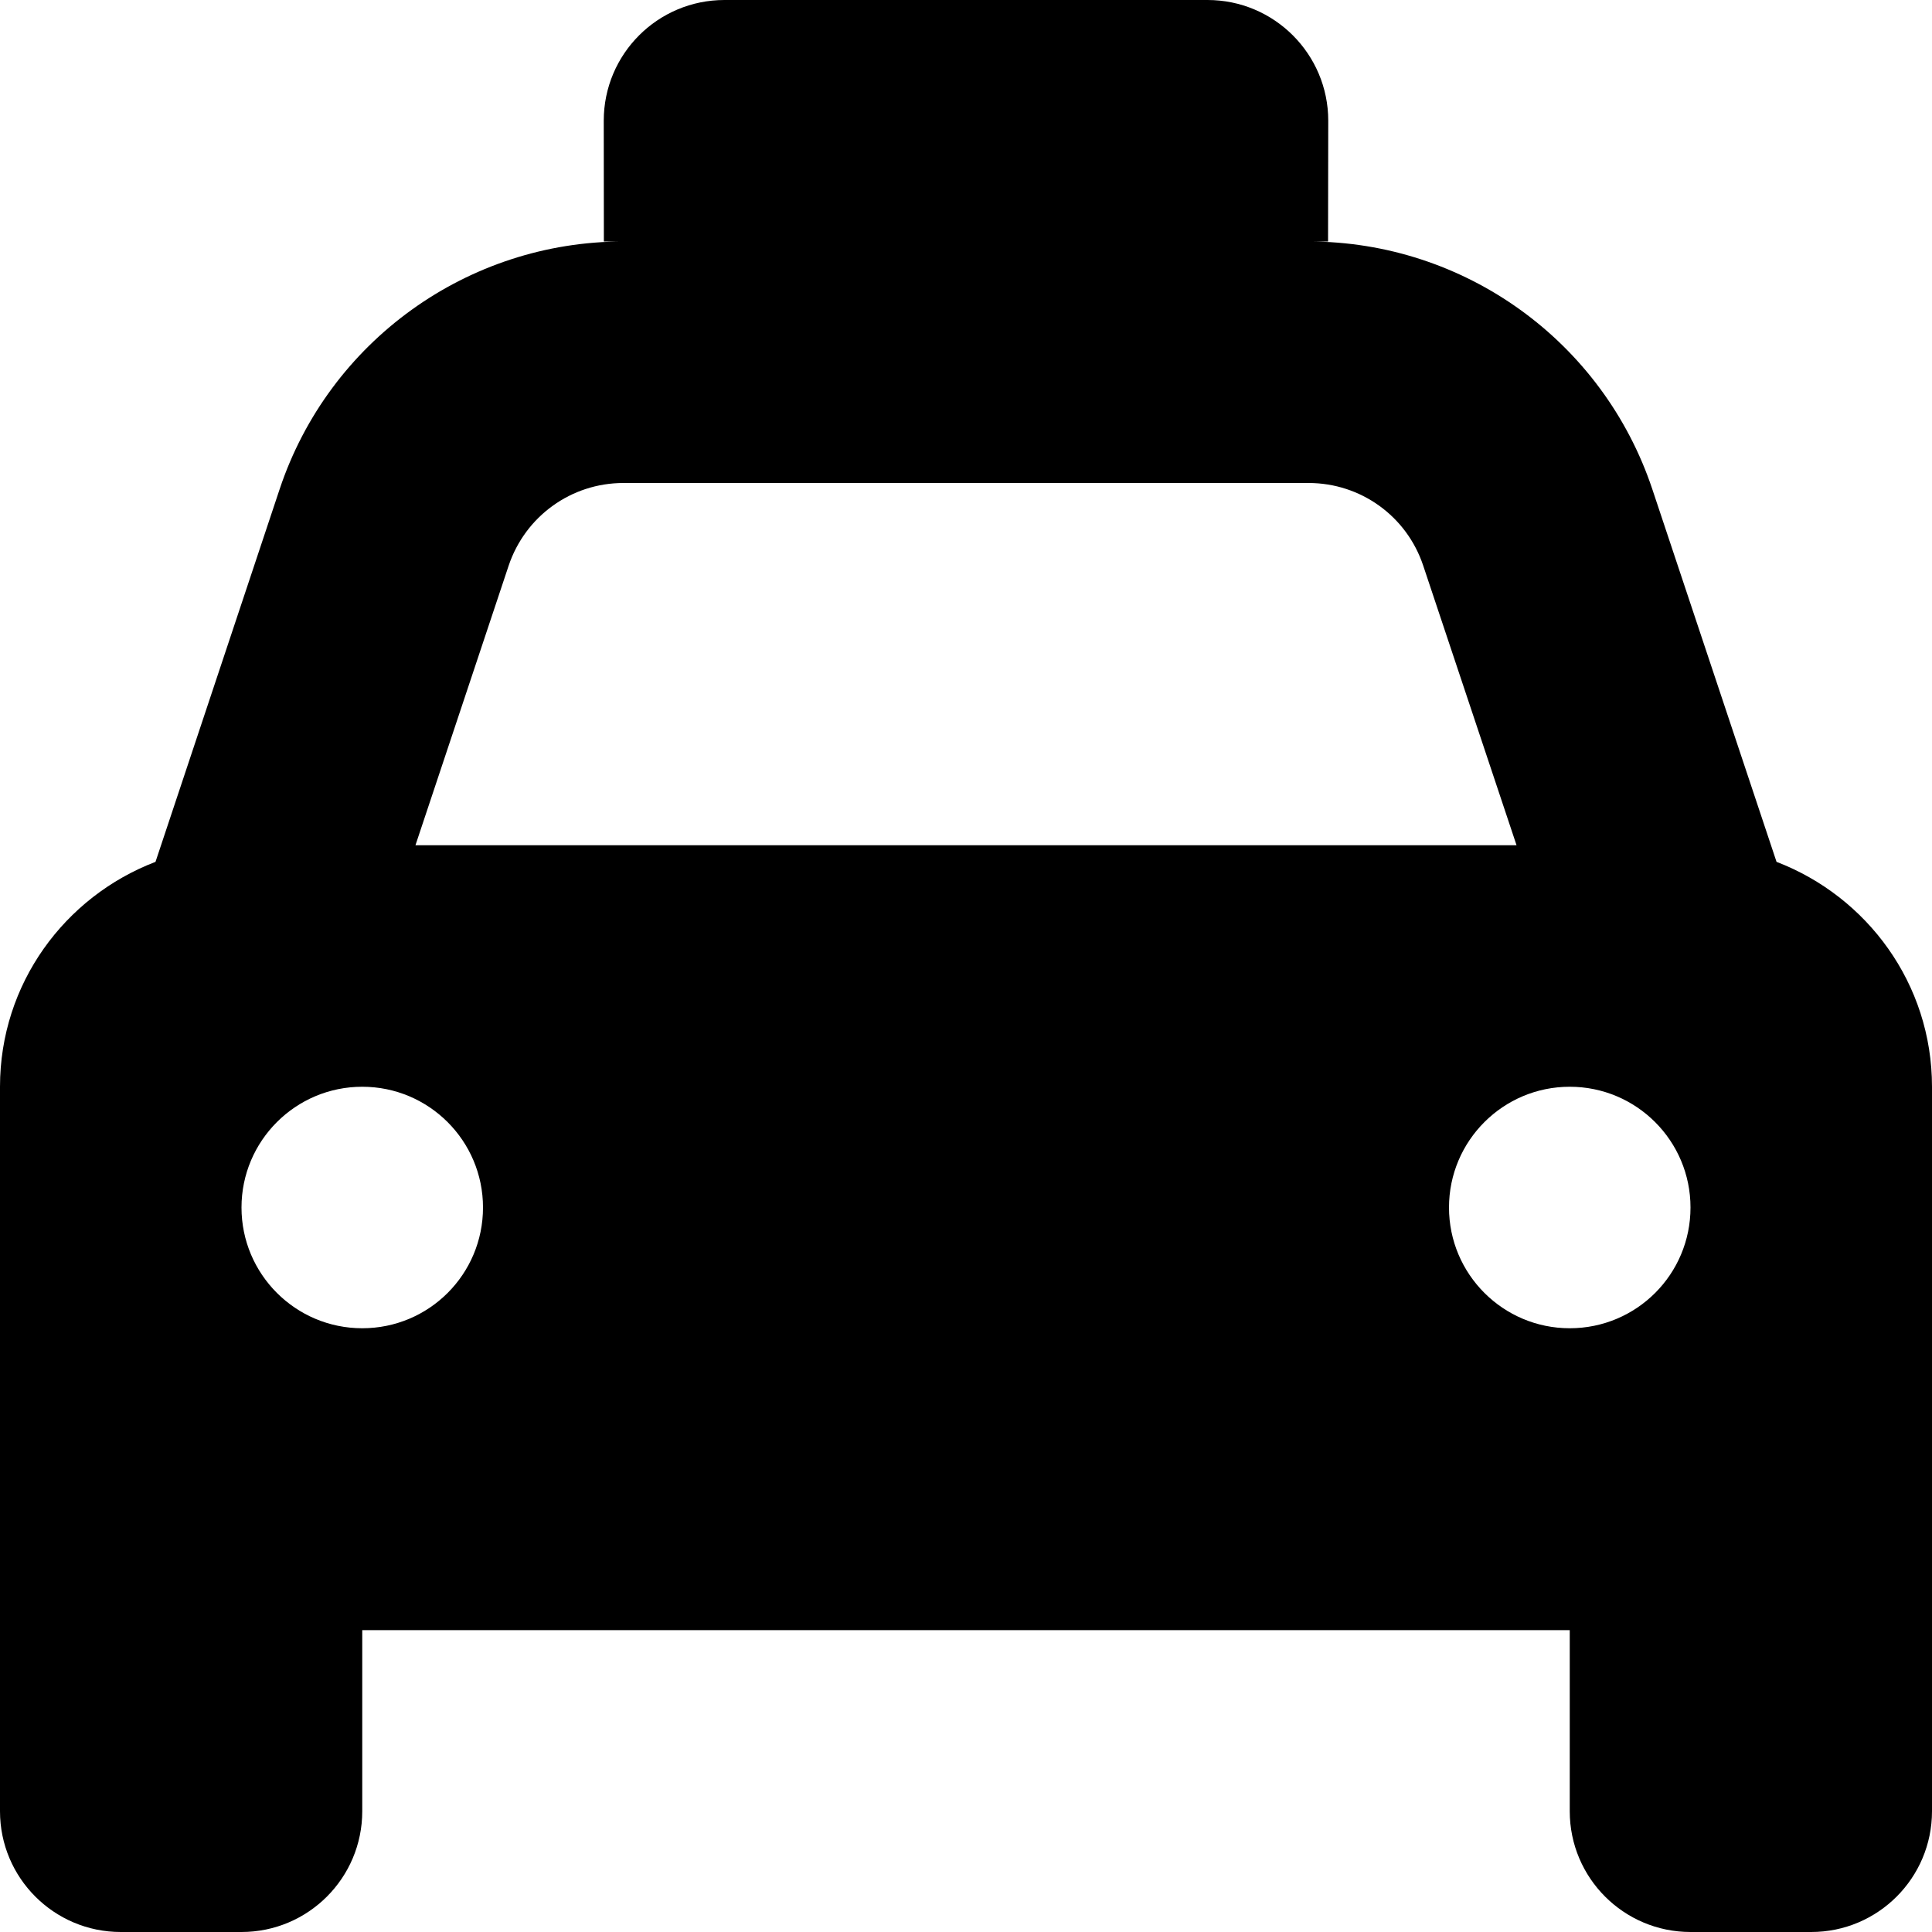 <svg xmlns="http://www.w3.org/2000/svg" viewBox="0 0 512 512"><!--! Font Awesome Free 6.0.0-beta1 by @fontawesome - https://fontawesome.com License - https://fontawesome.com/license/free (Icons: CC BY 4.0, Fonts: SIL OFL 1.1, Code: MIT License) --><path d="M470.8 228.4l-32.91-98.73C424.8 90.44 388.1 64 346.8 64l5.148 .002L352 32c0-17.67-14.33-32-32-32H192C174.3 0 160 14.33 160 32l.031 32L165.2 64C123.9 64 87.19 90.44 74.12 129.6L41.21 228.4C17.16 237.6 0 260.7 0 288v192c0 17.67 14.33 32 32 32h32c17.67 0 32-14.33 32-32v-48h320V480c0 17.67 14.33 32 32 32h32c17.67 0 32-14.33 32-32V288C512 260.7 494.8 237.6 470.8 228.4zM134.8 149.9C139.2 136.8 151.4 128 165.2 128h181.6c13.8 0 26 8.793 30.36 21.88L401.9 224H110.1L134.8 149.9zM96 352c-17.67 0-32-14.33-32-32c0-17.67 14.33-32 32-32s32 14.33 32 32C128 337.7 113.7 352 96 352zM416 352c-17.67 0-32-14.33-32-32c0-17.67 14.33-32 32-32s32 14.33 32 32C448 337.7 433.7 352 416 352z"/></svg>